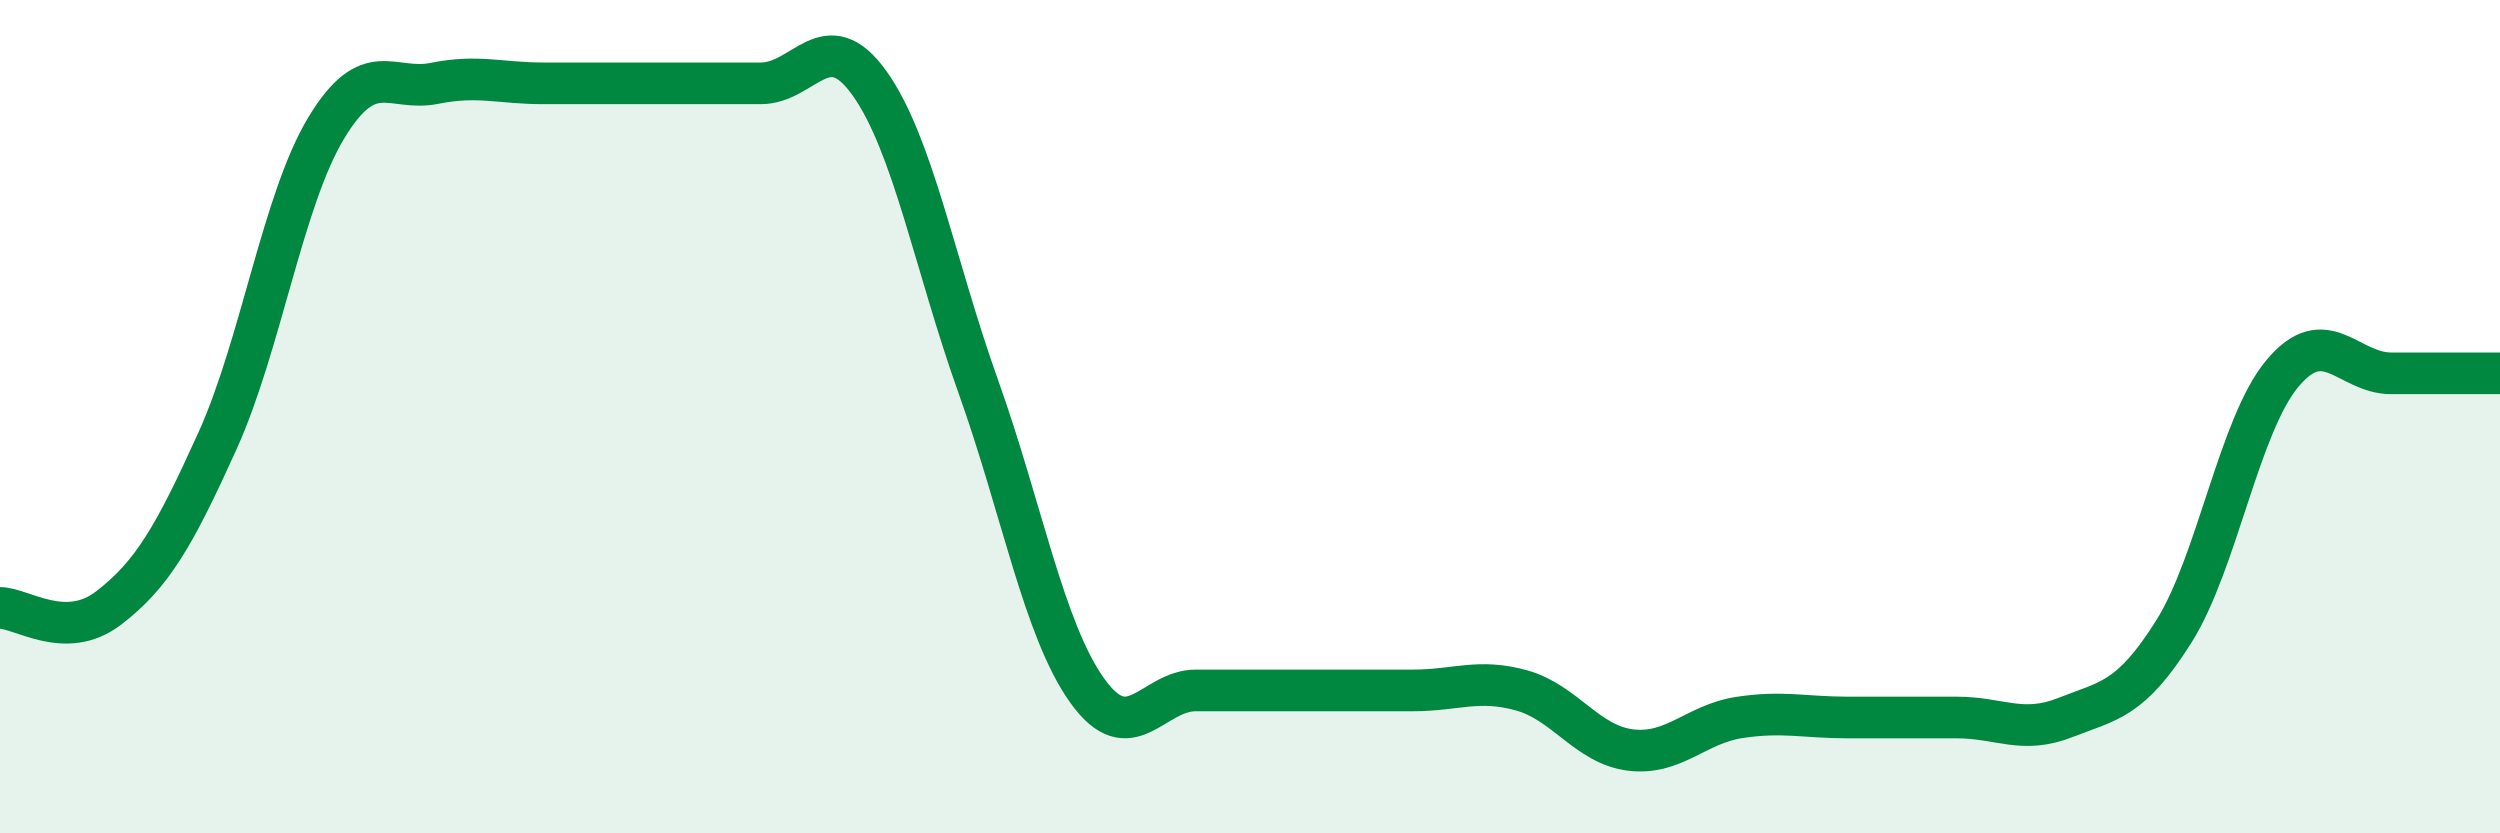
    <svg width="60" height="20" viewBox="0 0 60 20" xmlns="http://www.w3.org/2000/svg">
      <path
        d="M 0,14.59 C 0.52,14.59 1.57,15.39 2.61,14.59 C 3.65,13.79 4.18,12.88 5.22,10.58 C 6.26,8.28 6.79,4.79 7.83,3.07 C 8.87,1.35 9.39,2.21 10.43,2 C 11.47,1.79 12,2 13.04,2 C 14.08,2 14.61,2 15.65,2 C 16.69,2 17.22,2 18.26,2 C 19.3,2 19.83,0.54 20.87,2 C 21.91,3.46 22.44,6.37 23.48,9.28 C 24.52,12.19 25.05,15.11 26.09,16.57 C 27.13,18.03 27.66,16.57 28.7,16.57 C 29.74,16.57 30.26,16.57 31.3,16.57 C 32.34,16.57 32.87,16.57 33.91,16.57 C 34.95,16.57 35.48,16.28 36.52,16.57 C 37.56,16.86 38.09,17.87 39.13,18 C 40.17,18.13 40.7,17.38 41.74,17.22 C 42.78,17.06 43.31,17.22 44.35,17.22 C 45.39,17.22 45.92,17.22 46.96,17.22 C 48,17.22 48.53,17.63 49.57,17.22 C 50.61,16.81 51.13,16.81 52.17,15.16 C 53.21,13.51 53.74,10.2 54.78,8.96 C 55.82,7.72 56.35,8.96 57.39,8.96 C 58.43,8.96 59.48,8.96 60,8.96L60 20L0 20Z"
        fill="#008740"
        opacity="0.1"
        stroke-linecap="round"
        stroke-linejoin="round"
      />
      <path
        d="M 0,14.59 C 0.52,14.59 1.57,15.39 2.61,14.59 C 3.65,13.79 4.18,12.88 5.22,10.58 C 6.26,8.28 6.79,4.79 7.83,3.07 C 8.87,1.35 9.39,2.21 10.43,2 C 11.47,1.79 12,2 13.04,2 C 14.08,2 14.61,2 15.65,2 C 16.69,2 17.22,2 18.26,2 C 19.3,2 19.83,0.54 20.87,2 C 21.91,3.46 22.44,6.37 23.48,9.28 C 24.52,12.19 25.05,15.11 26.09,16.57 C 27.13,18.03 27.66,16.57 28.7,16.57 C 29.74,16.57 30.26,16.57 31.3,16.57 C 32.34,16.57 32.87,16.57 33.91,16.57 C 34.95,16.57 35.48,16.28 36.52,16.57 C 37.56,16.86 38.09,17.87 39.13,18 C 40.17,18.13 40.7,17.38 41.74,17.22 C 42.78,17.06 43.31,17.22 44.35,17.22 C 45.39,17.22 45.92,17.22 46.96,17.22 C 48,17.22 48.53,17.63 49.57,17.22 C 50.61,16.81 51.13,16.81 52.17,15.16 C 53.21,13.51 53.74,10.2 54.78,8.96 C 55.82,7.72 56.35,8.96 57.39,8.96 C 58.43,8.96 59.48,8.96 60,8.96"
        stroke="#008740"
        stroke-width="1"
        fill="none"
        stroke-linecap="round"
        stroke-linejoin="round"
      />
    </svg>
  